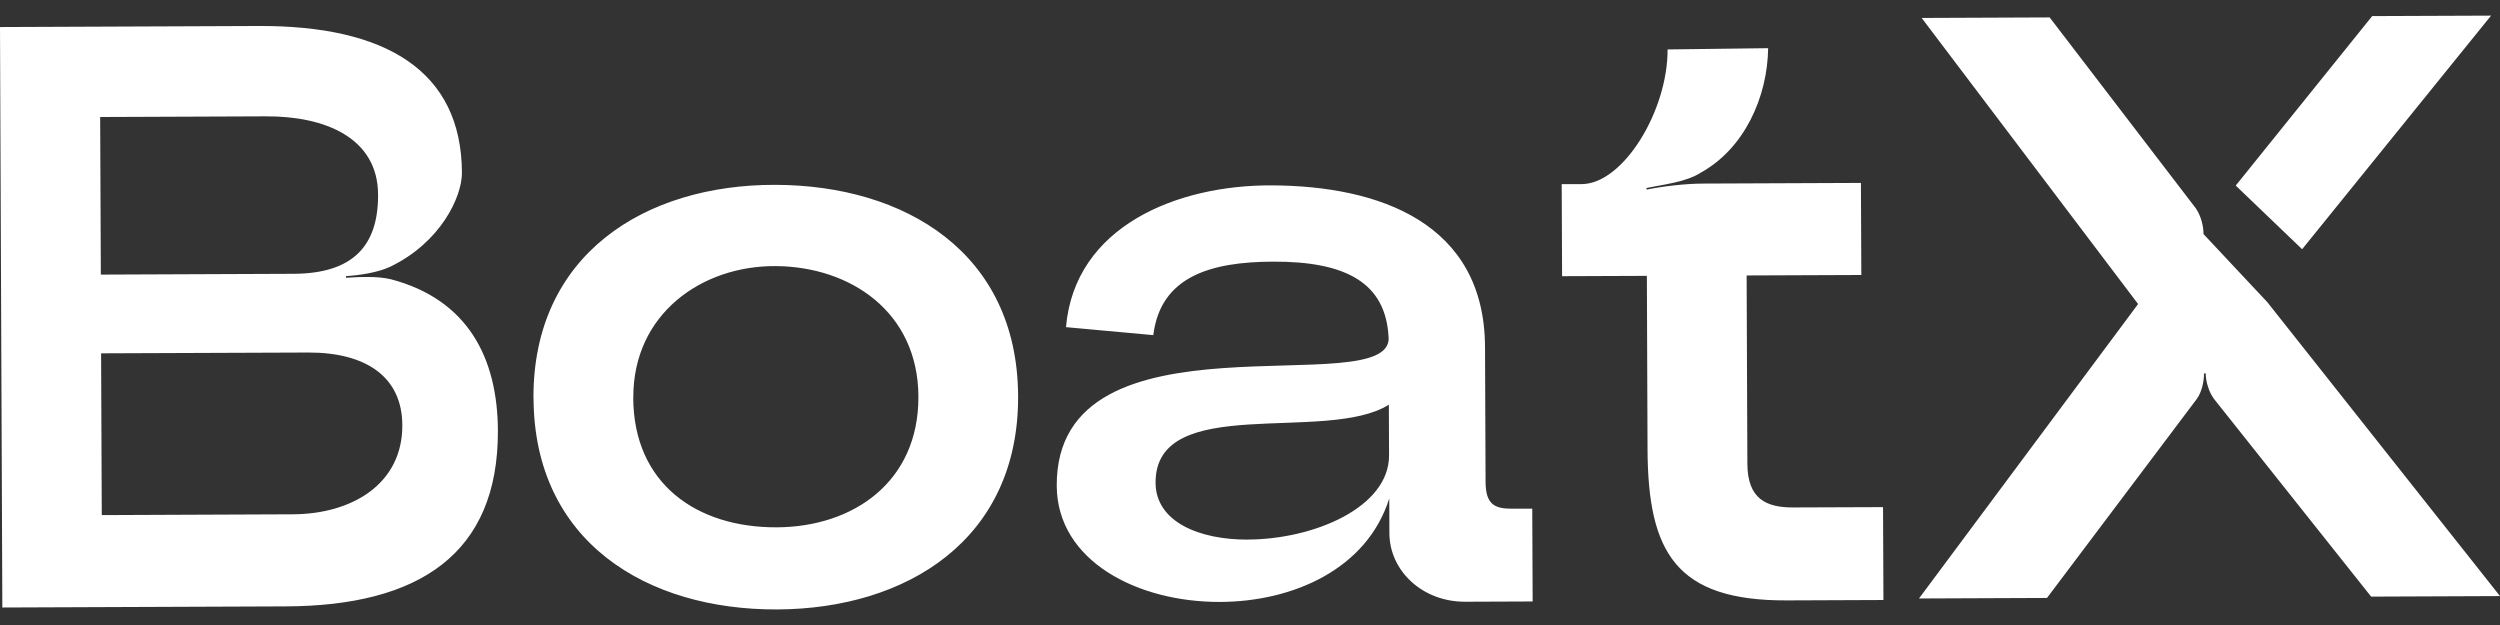 <svg viewBox="0 0 300 75" fill="white" xmlns="http://www.w3.org/2000/svg">
    <rect x="0" y="0" width="300" height="75" fill="#333333" stroke="none"/>
    <g mask="url(#a)">
        <path d="M272.133 36.316L264.42 28.088C264.42 27.092 264.109 25.904 263.509 25.011L245.959 2.09L230.599 2.154L256.572 36.483L230.279 71.817L245.639 71.754L263.597 47.9C264.196 47.103 264.484 45.803 264.484 44.806H264.684C264.684 45.803 265.092 47.095 265.691 47.884L284.536 71.594L300 71.53L272.124 36.316H272.133ZM284.663 1.931L268.288 22.269L276.256 29.906L298.929 1.875L284.663 1.931ZM0.28 72.901L0 3.246L31.025 3.119C46.289 3.055 55.384 8.492 55.432 20.738C55.44 23.624 52.874 29.109 46.801 32.019C45.306 32.72 43.116 33.031 41.518 33.135V33.334C43.116 33.231 45.306 33.119 46.905 33.51C56.191 35.957 59.708 43.013 59.748 51.671C59.803 66.5 50.253 72.702 34.293 72.766L0.28 72.901ZM12.092 32.952L35.236 32.856C42.421 32.824 45.394 29.436 45.37 23.361C45.346 16.496 38.944 13.937 31.968 13.961L12.02 14.041L12.1 32.944L12.092 32.952ZM12.212 61.812L35.156 61.716C42.237 61.684 48.311 58.081 48.279 51.017C48.255 45.245 43.956 42.279 36.971 42.303L12.132 42.399L12.212 61.804V61.812ZM64.016 47.772C63.944 30.56 77.378 22.141 93.042 22.181C108.603 22.221 122.101 30.321 122.173 47.541C122.245 64.754 108.81 73.069 93.25 73.133C77.586 73.197 64.088 64.993 64.024 47.772H64.016ZM75.988 47.725C76.028 58.073 83.628 63.319 93.21 63.279C102.385 63.239 110.249 57.834 110.209 47.589C110.169 37.44 102.065 31.995 93.09 31.931C84.212 31.867 75.956 37.671 75.996 47.725H75.988ZM166.631 40.494C166.304 33.924 161.508 31.357 152.726 31.397C145.341 31.429 139.267 33.143 138.396 40.215L127.919 39.258C128.966 27.116 141.313 22.189 152.589 22.245C165.456 22.292 178.148 26.717 178.203 41.65L178.268 57.77C178.275 60.361 179.179 61.054 181.376 61.039H183.87L183.918 72.176L175.838 72.208C170.651 72.232 166.743 68.461 166.727 63.989L166.711 59.811C164.05 68.278 155.187 72.2 146.412 72.232C136.534 72.272 126.84 67.337 126.808 58.28C126.72 36.388 166.967 48.466 166.639 40.509L166.631 40.494ZM149.768 64.746C157.649 64.714 166.711 60.895 166.687 54.629L166.663 48.562C159.199 53.265 138.628 47.079 138.668 57.929C138.684 62.609 143.879 64.778 149.768 64.754V64.746ZM189.801 22.093C194.787 22.077 200.142 13.291 200.11 5.933L212.178 5.781C212.098 11.649 209.333 17.836 204.058 20.738C202.364 21.838 199.575 22.149 197.584 22.555V22.755C199.582 22.348 202.268 22.037 204.362 22.029L223.311 21.95L223.359 32.999L209.596 33.055L209.684 55.641C209.7 59.922 212.002 60.903 215.191 60.895L225.964 60.855L226.012 72.001L214.44 72.048C201.069 72.104 197.76 66.245 197.704 53.903L197.625 33.103L187.451 33.143L187.403 22.093H189.801Z"
        />
    </g>
</svg>
